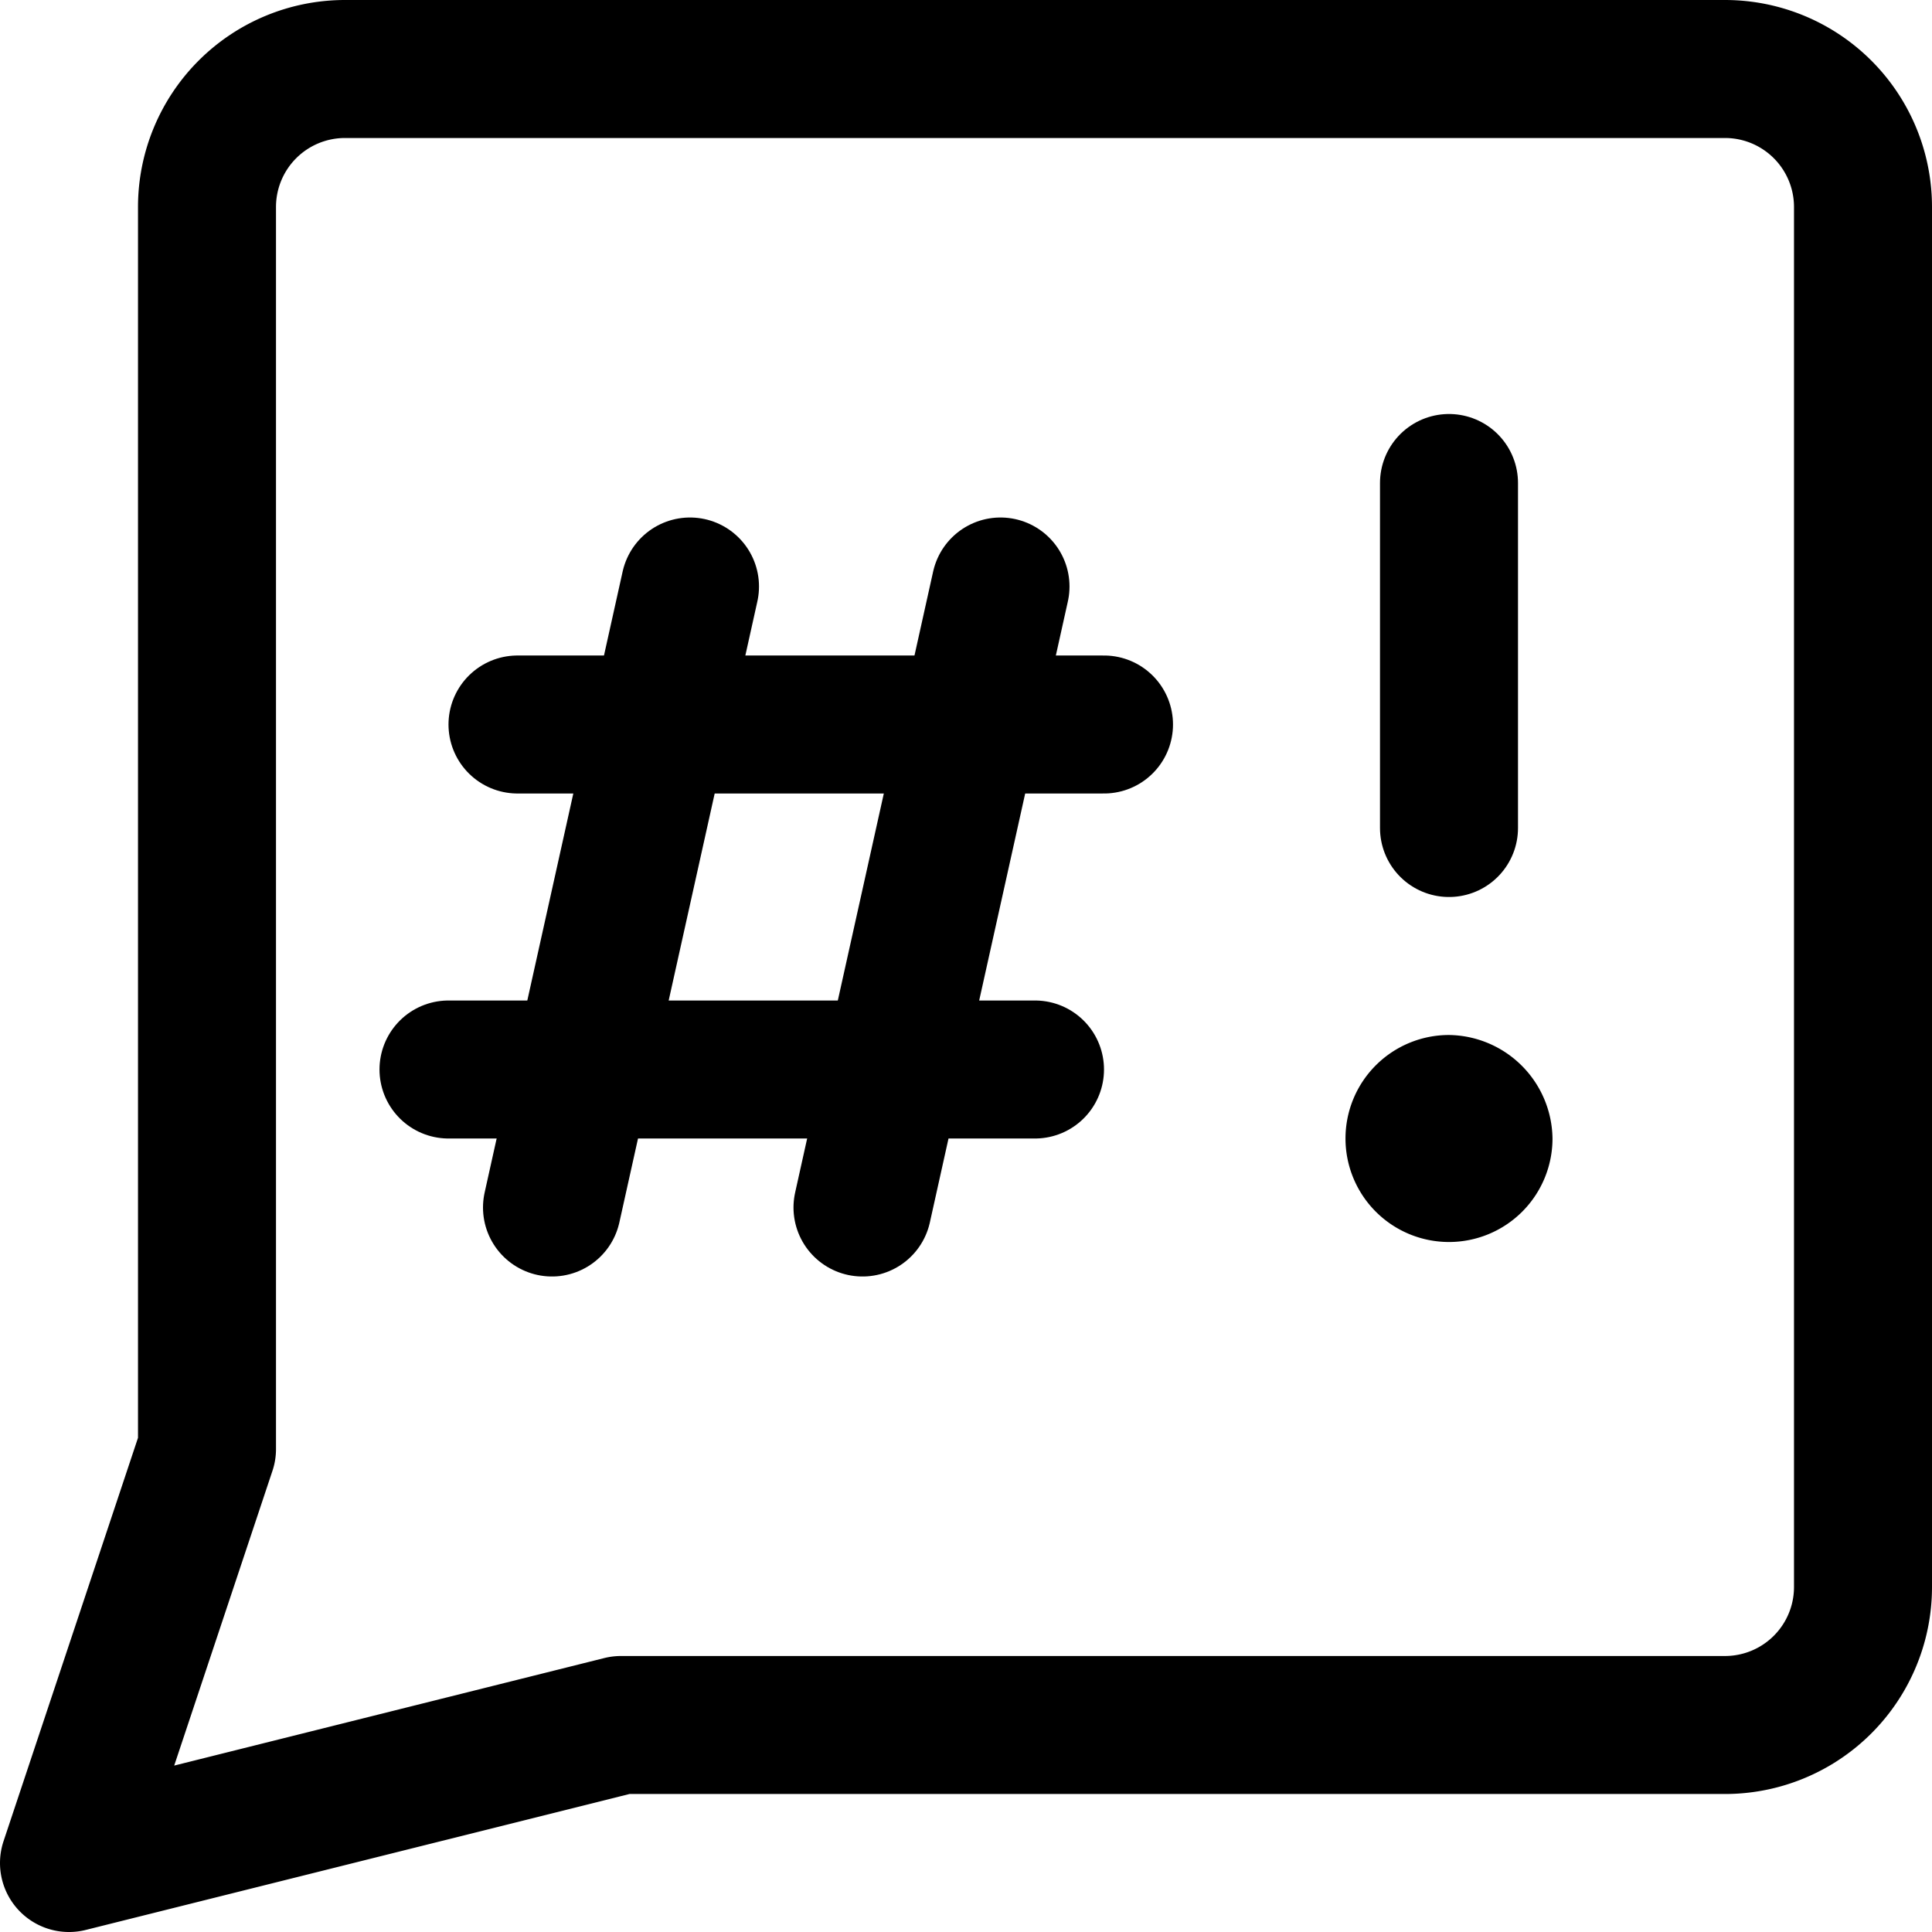 <svg xmlns="http://www.w3.org/2000/svg" viewBox="0 0 14 14">
  
<g transform="matrix(1,0,0,1,0,0)"><g>
    <path d="M4.5,12.5l-4,1,1-3v-9a1,1,0,0,1,1-1h10a1,1,0,0,1,1,1v10a1,1,0,0,1-1,1Z" style="fill: none;stroke: #000000;stroke-linecap: round;stroke-linejoin: round"></path>
    <line x1="5" y1="4.25" x2="4" y2="8.75" style="fill: none;stroke: #000000;stroke-linecap: round;stroke-linejoin: round"></line>
    <line x1="7.25" y1="4.25" x2="6.25" y2="8.75" style="fill: none;stroke: #000000;stroke-linecap: round;stroke-linejoin: round"></line>
    <line x1="3.75" y1="5.25" x2="8" y2="5.25" style="fill: none;stroke: #000000;stroke-linecap: round;stroke-linejoin: round"></line>
    <line x1="3.25" y1="7.75" x2="7.5" y2="7.75" style="fill: none;stroke: #000000;stroke-linecap: round;stroke-linejoin: round"></line>
    <line x1="10.5" y1="3.5" x2="10.5" y2="6" style="fill: none;stroke: #000000;stroke-linecap: round;stroke-linejoin: round"></line>
    <path d="M10.5,7.5a.75.75,0,1,0,.75.75.76.76,0,0,0-.75-.75Z" style="fill: #000000"></path>
  </g></g></svg>
